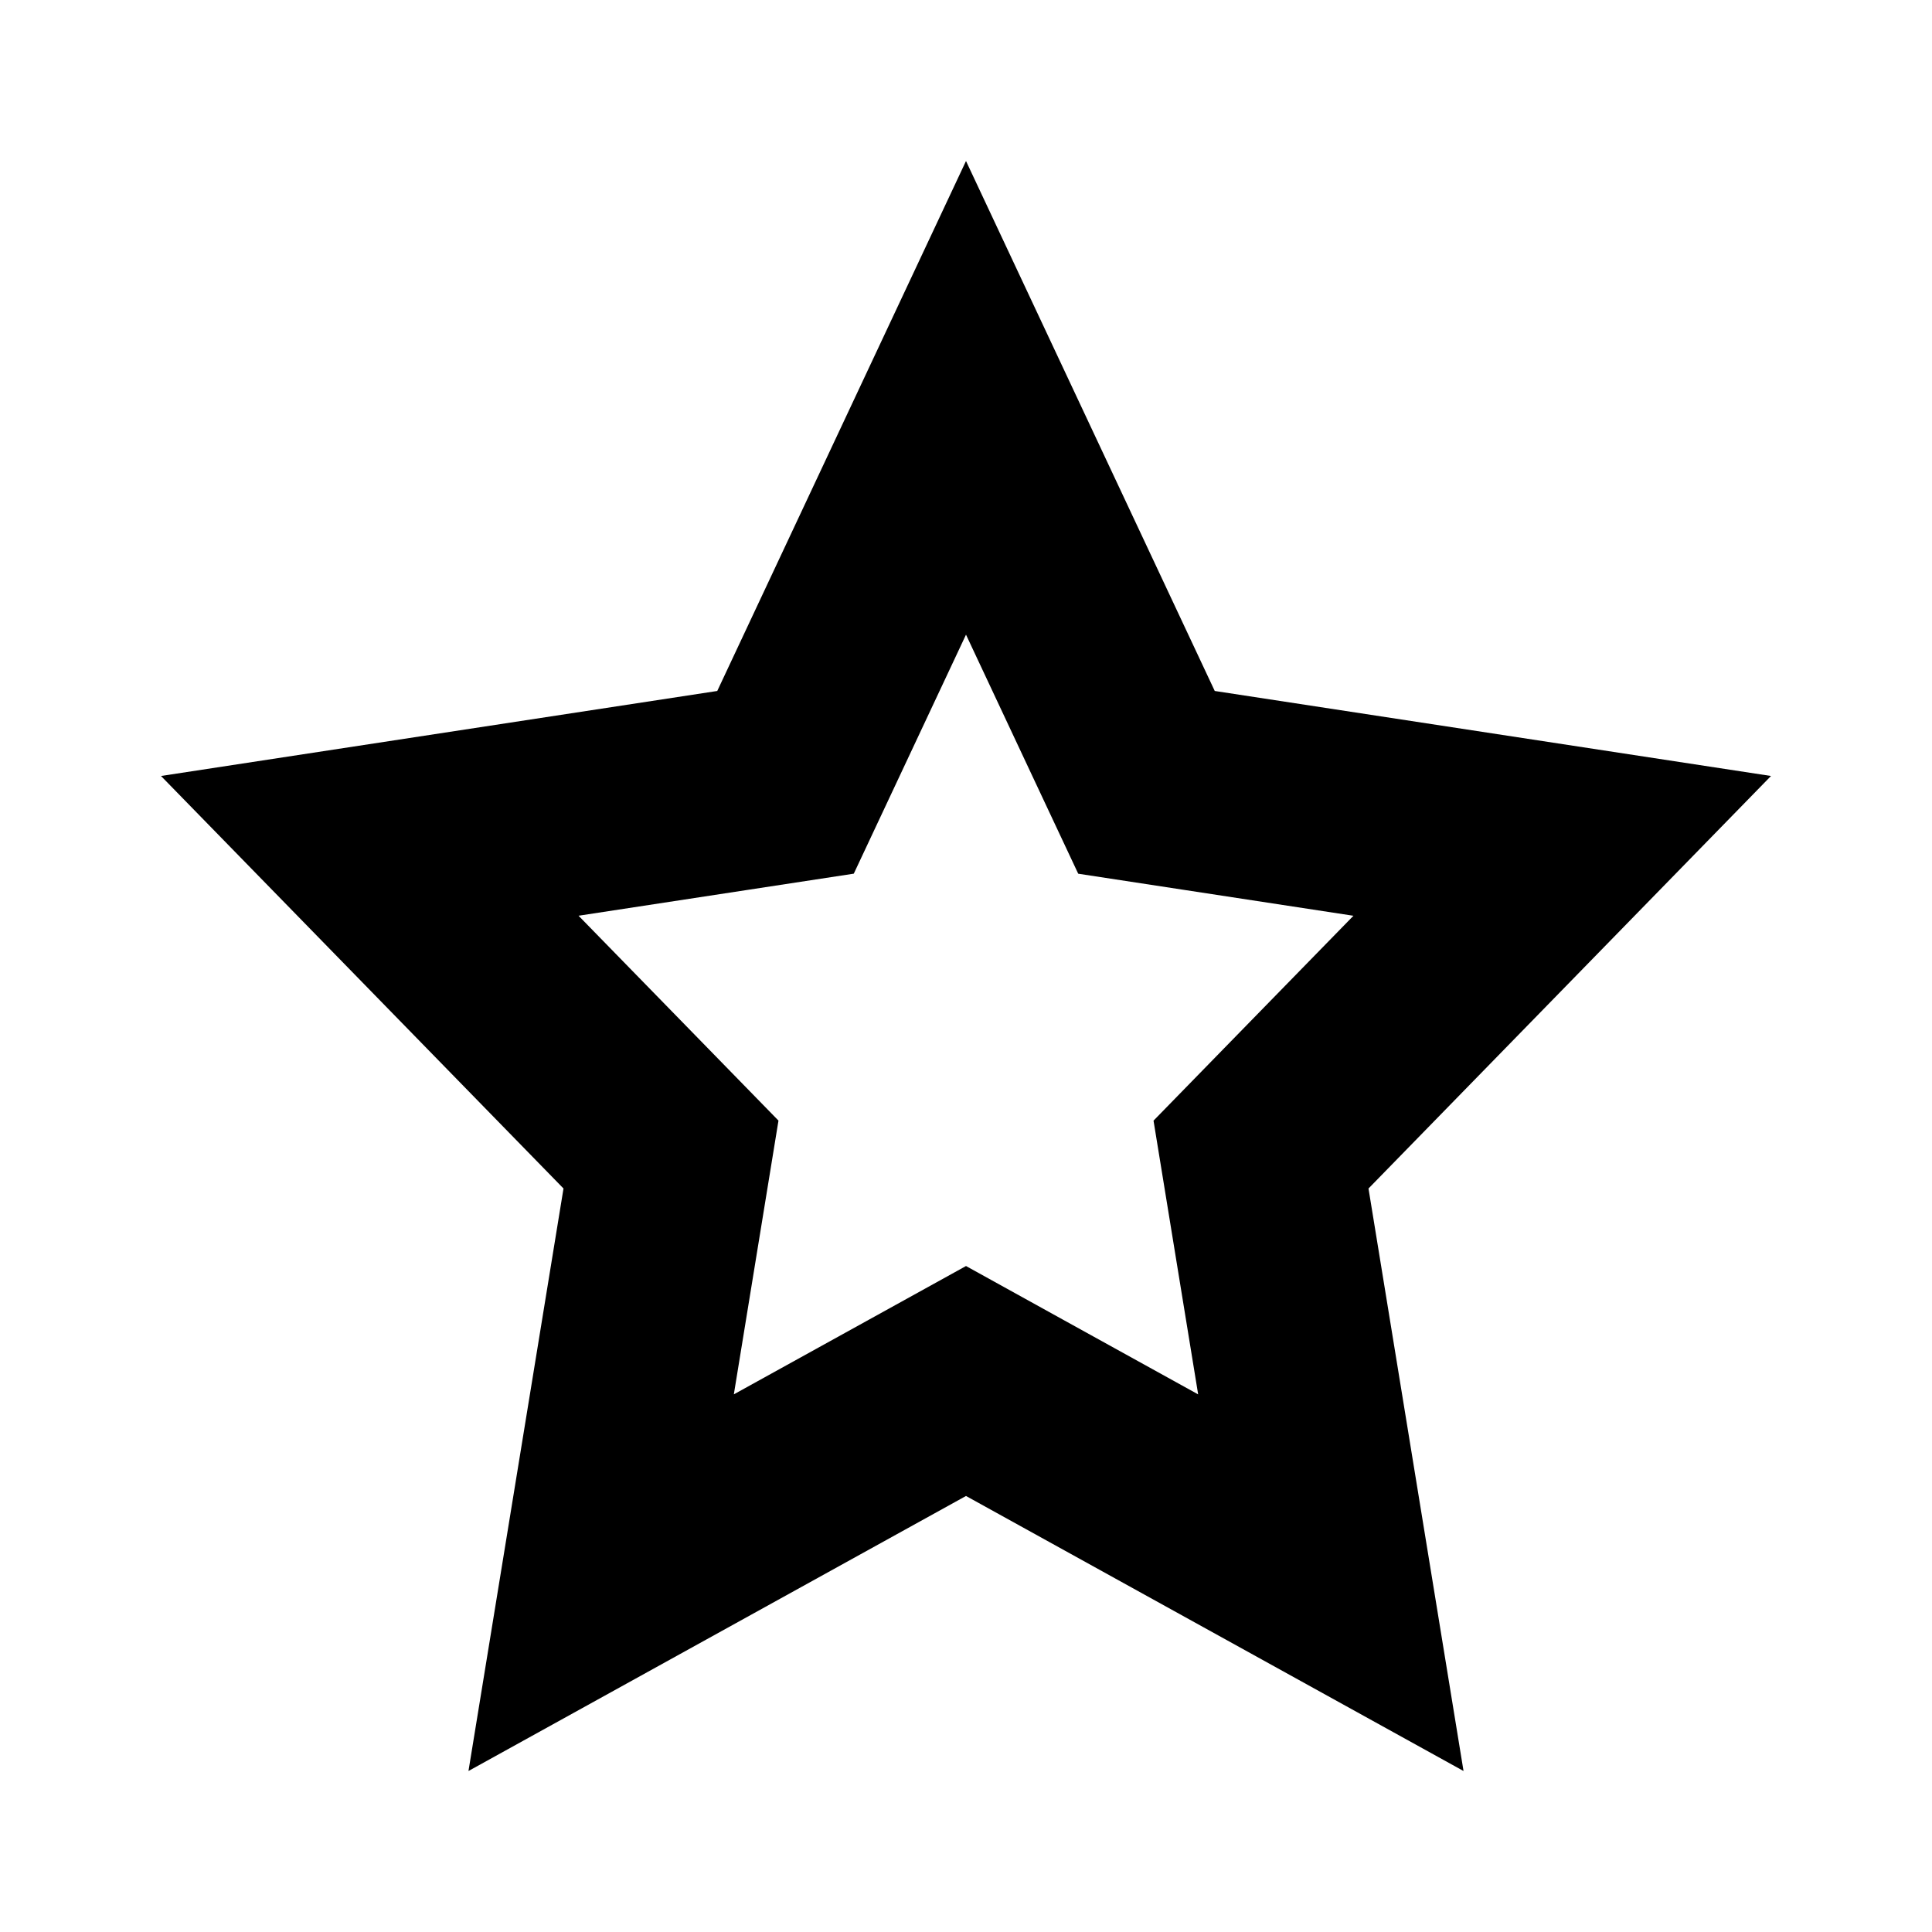 <?xml version="1.0" encoding="utf-8"?>
<svg version="1.1" xmlns="http://www.w3.org/2000/svg" xmlns:xlink="http://www.w3.org/1999/xlink" x="0px" y="0px"
	 viewBox="0 0 48 48" style="enable-background:new 0 0 48 48;" xml:space="preserve">
<g id="Your_Icons">
	<path d="M30.18,17.167L24,4l-6.18,13.167L4,19.279l10,10.249L11.639,44L24,37.167L36.361,44L34,29.528l10-10.249L30.18,17.167z
		 M30.421,26.036l-1.762,1.806l0.406,2.491l0.703,4.31l-3.349-1.851L24,31.454l-2.419,1.337l-3.349,1.851l0.703-4.31l0.406-2.491
		l-1.762-1.806l-3.205-3.284l4.201-0.642l2.637-0.403l1.134-2.415L24,15.768l1.654,3.524l1.134,2.415l2.637,0.403l4.201,0.642
		L30.421,26.036z"/>
</g>
</svg>
